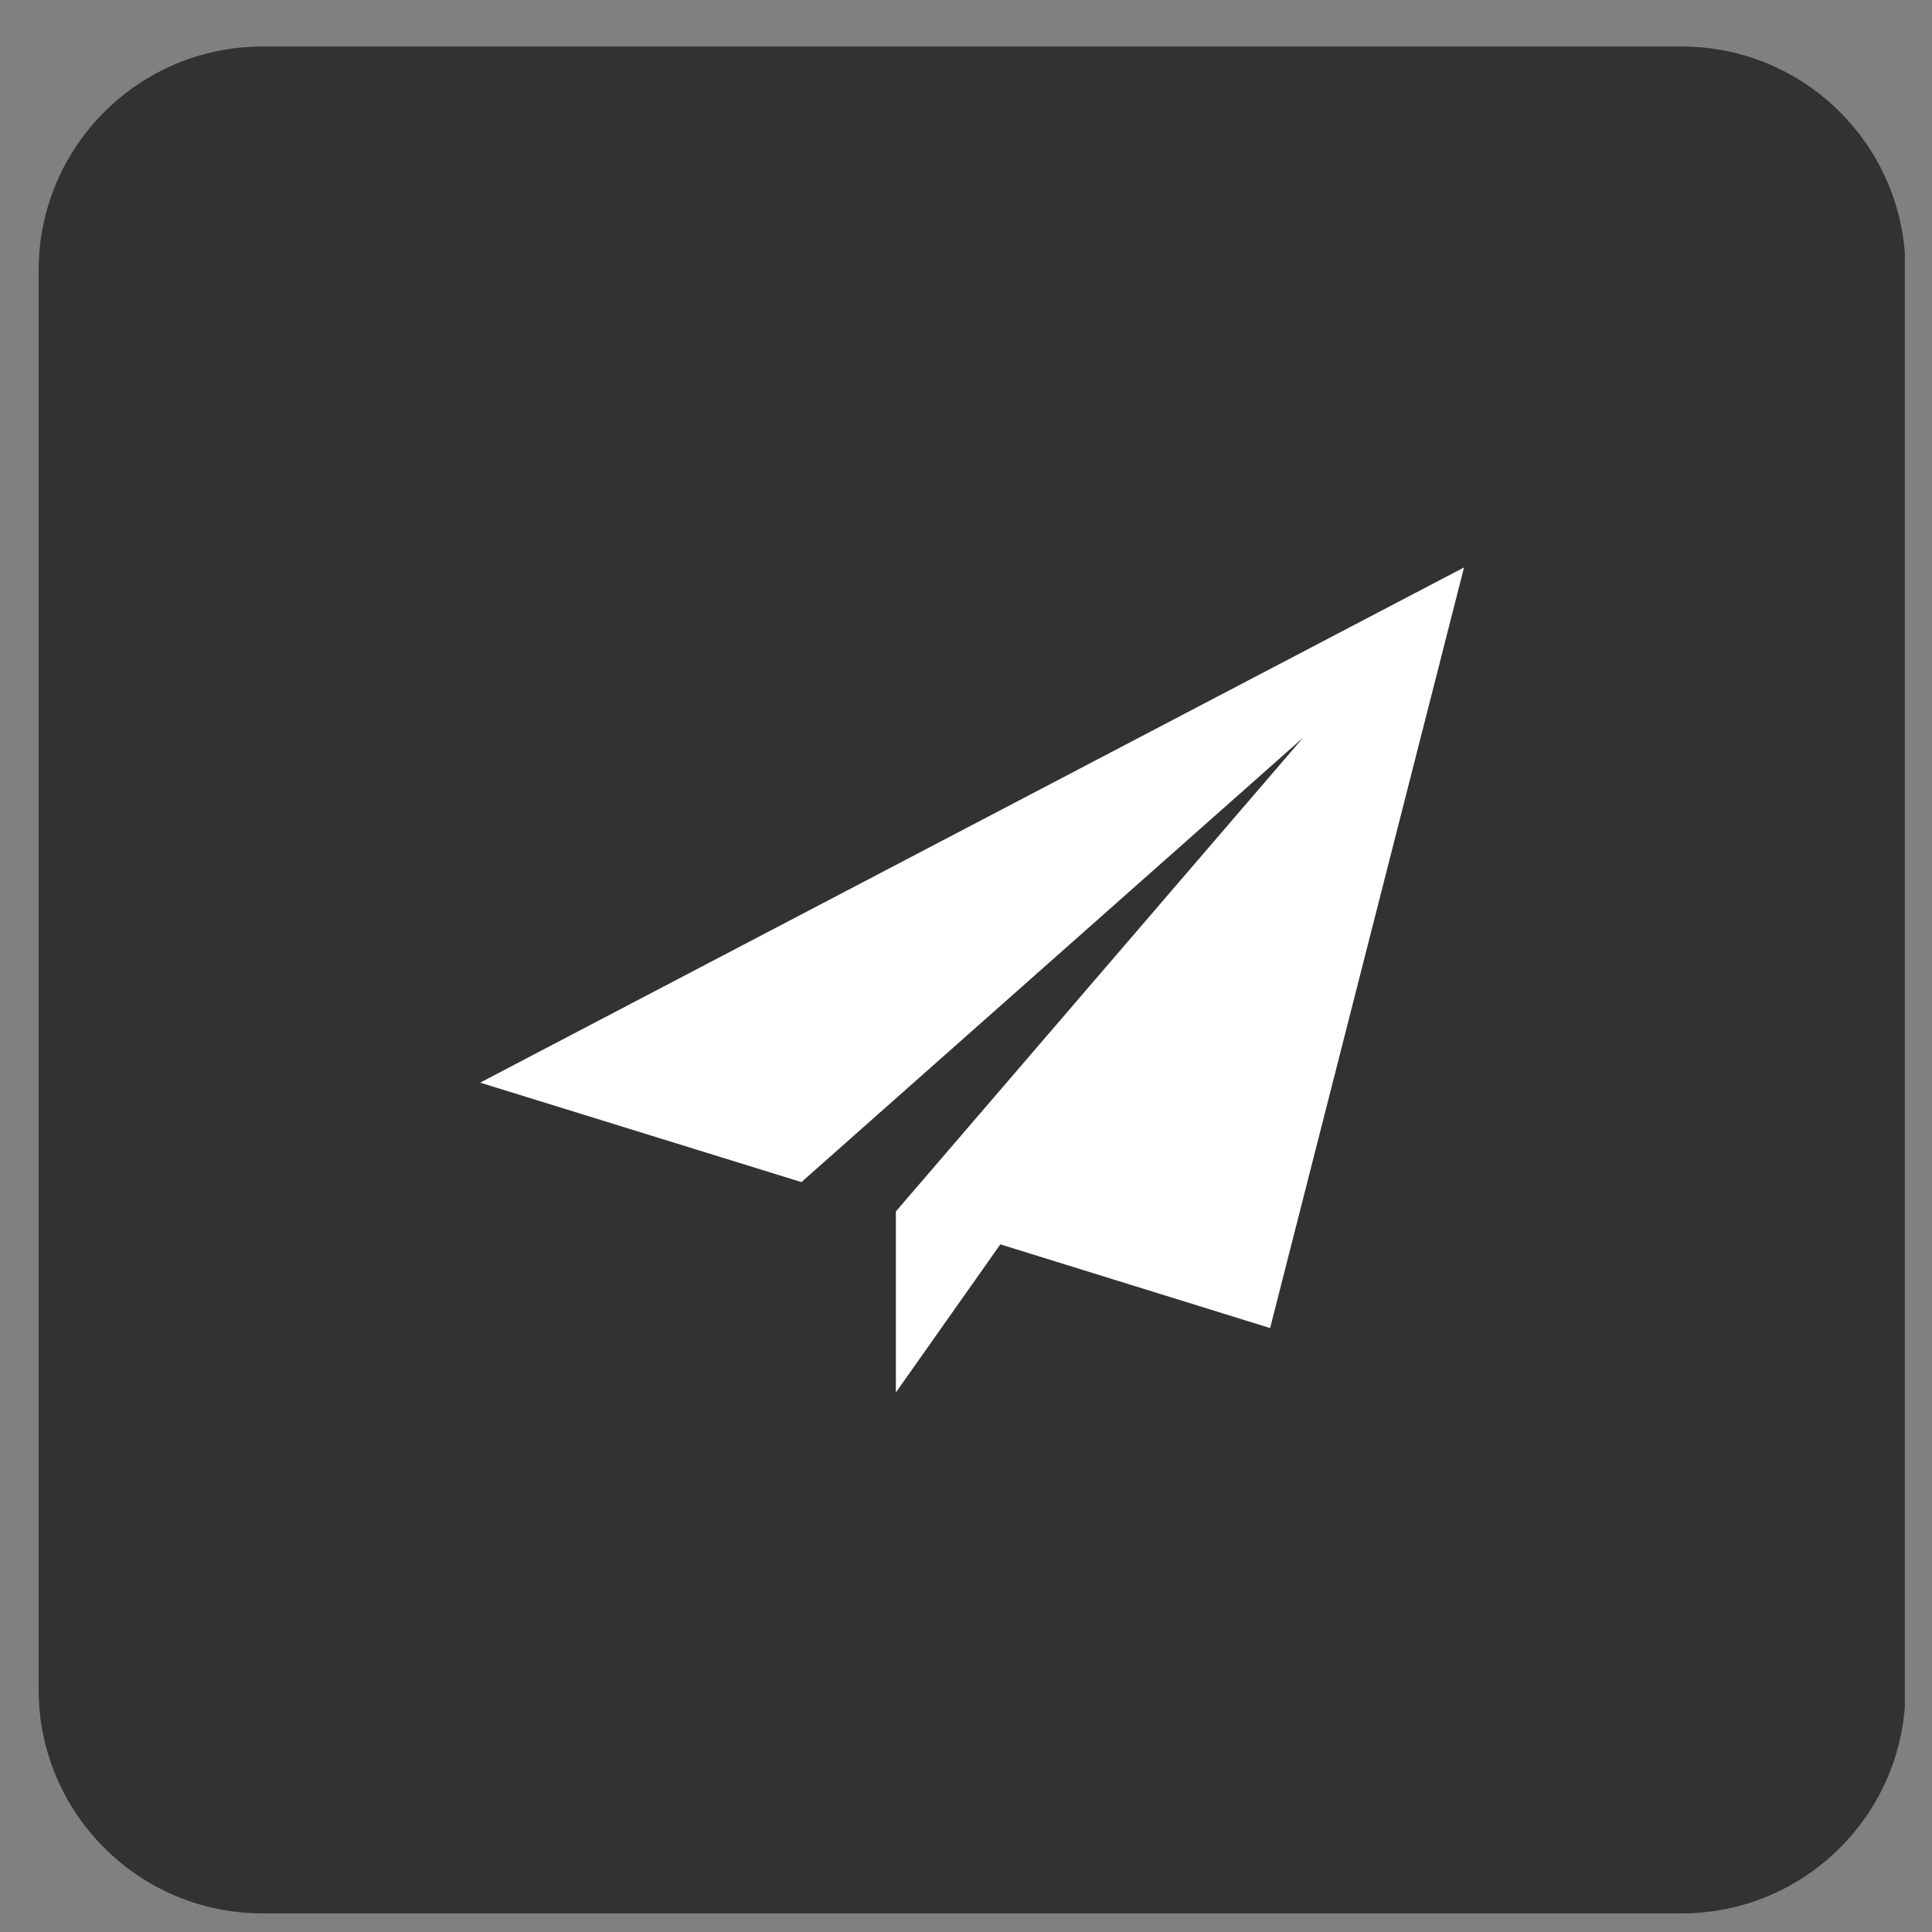 <?xml version="1.0" encoding="utf-8"?>
<!-- Generator: Adobe Illustrator 25.2.1, SVG Export Plug-In . SVG Version: 6.00 Build 0)  -->
<svg version="1.1" id="Layer_1" xmlns="http://www.w3.org/2000/svg" xmlns:xlink="http://www.w3.org/1999/xlink" x="0px" y="0px"
	 viewBox="0 0 27 27" style="enable-background:new 0 0 27 27;" xml:space="preserve">
<rect x="0" y="0" width="27" height="27" fill="#808080" stroke="none"/>
<style type="text/css">
	.st0{clip-path:url(#SVGID_2_);fill:#323232;}
	.st1{fill:#FFFFFF;}
</style>
<g>
	<defs>
		<rect id="SVGID_1_" x="0.53" y="0.65" width="26.09" height="26.09"/>
	</defs>
	<clipPath id="SVGID_2_">
		<use xlink:href="#SVGID_1_"  style="overflow:visible;"/>
	</clipPath>
	<path class="st0" d="M3.67,0.65c-1.73,0-3.13,1.4-3.13,3.13v19.83c0,1.73,1.4,3.13,3.13,3.13H23.5c1.73,0,3.13-1.4,3.13-3.13V3.78
		c0-1.73-1.4-3.13-3.13-3.13H3.67z"/>
</g>
<polygon class="st1" points="20.46,7.93 6.71,15.13 11.2,16.52 18.21,10.31 12.52,16.93 12.52,16.93 12.52,19.46 13.98,17.39 
	17.75,18.56 "/>
</svg>
